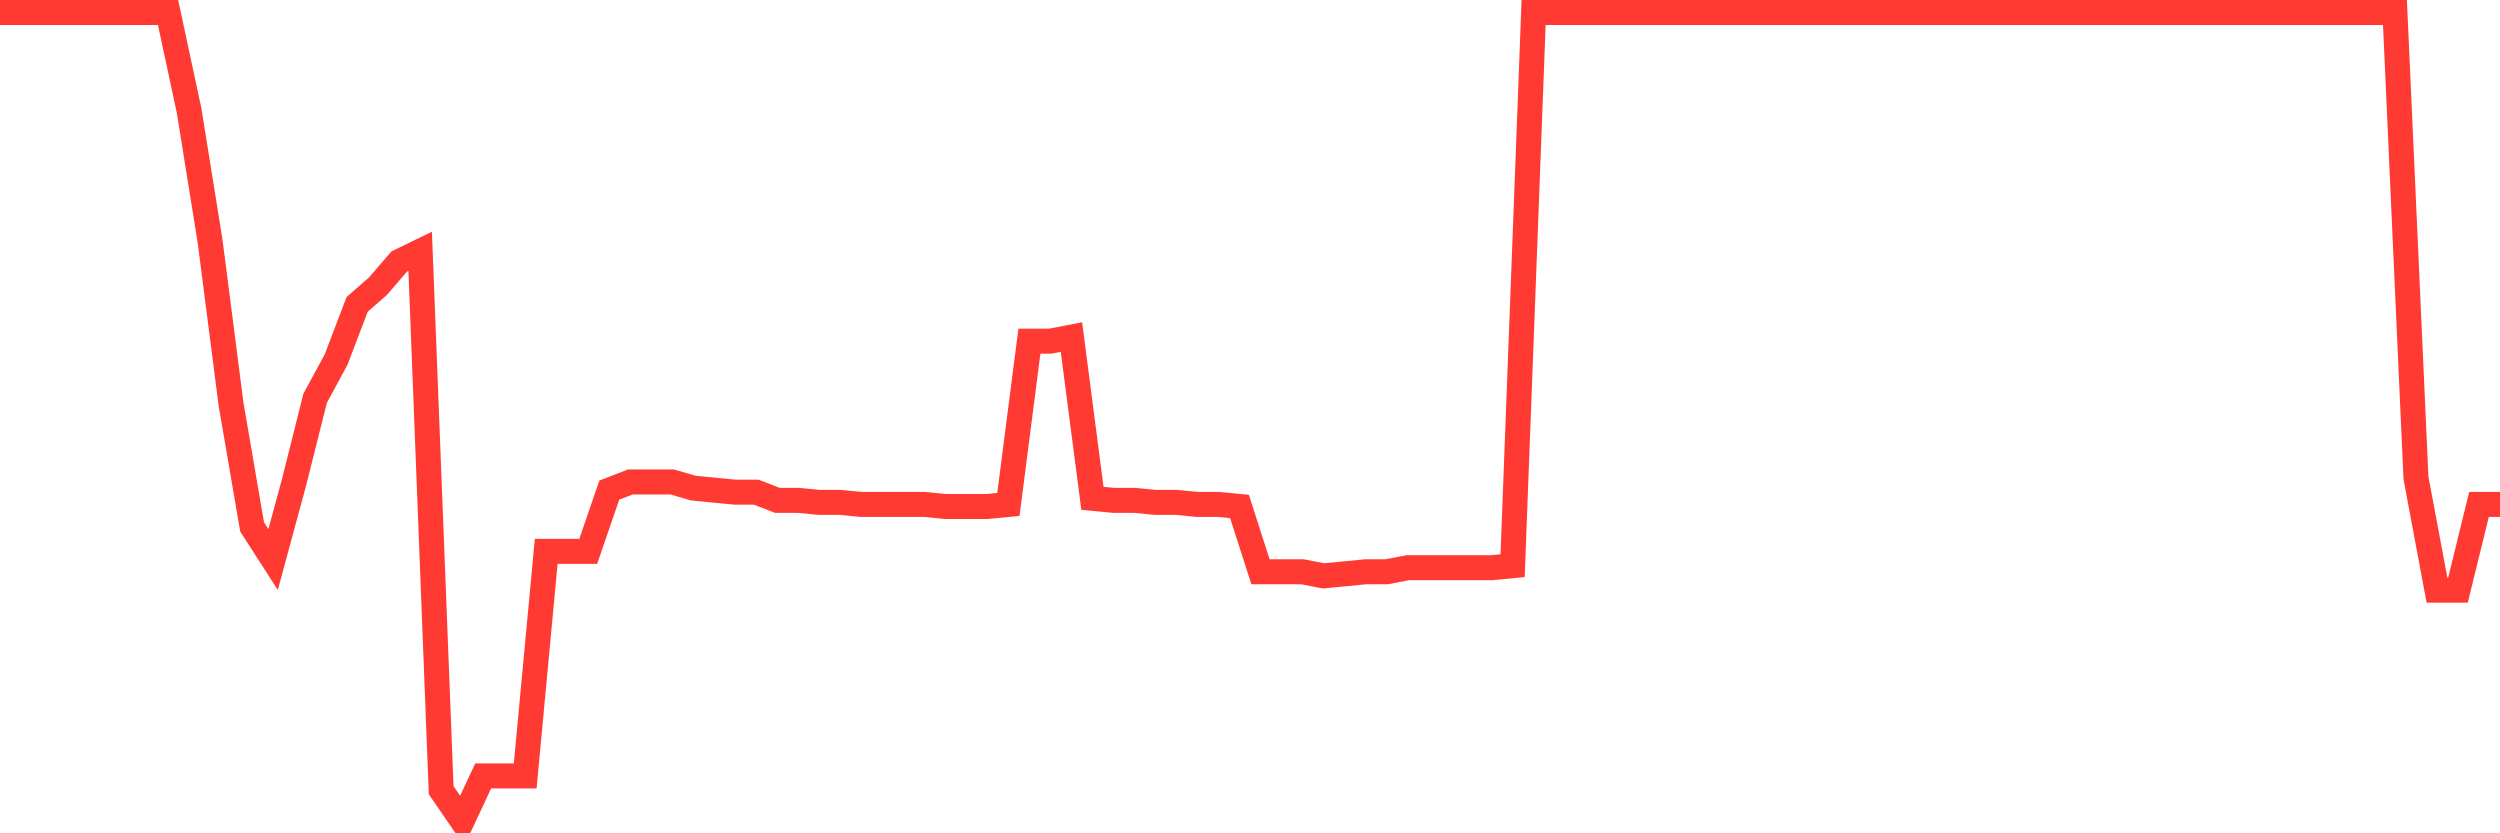<svg
  xmlns="http://www.w3.org/2000/svg"
  xmlns:xlink="http://www.w3.org/1999/xlink"
  width="120"
  height="40"
  viewBox="0 0 120 40"
  preserveAspectRatio="none"
>
  <polyline
    points="0,0.6 1.008,0.6 2.017,0.6 3.025,0.6 4.034,0.6 5.042,0.6 6.05,0.6 7.059,0.6 8.067,0.6 9.076,5.303 10.084,11.574 11.092,19.412 12.101,25.291 13.109,26.859 14.118,23.135 15.126,19.118 16.134,17.257 17.143,14.611 18.151,13.729 19.16,12.554 20.168,12.064 21.176,37.93 22.185,39.4 23.193,37.244 24.202,37.244 25.21,37.244 26.218,26.467 27.227,26.467 28.235,26.467 29.244,23.527 30.252,23.135 31.261,23.135 32.269,23.135 33.277,23.429 34.286,23.527 35.294,23.625 36.303,23.625 37.311,24.017 38.319,24.017 39.328,24.115 40.336,24.115 41.345,24.213 42.353,24.213 43.361,24.213 44.37,24.213 45.378,24.311 46.387,24.311 47.395,24.311 48.403,24.213 49.412,16.375 50.42,16.375 51.429,16.179 52.437,23.919 53.445,24.017 54.454,24.017 55.462,24.115 56.471,24.115 57.479,24.213 58.487,24.213 59.496,24.311 60.504,27.446 61.513,27.446 62.521,27.446 63.529,27.642 64.538,27.544 65.546,27.446 66.555,27.446 67.563,27.251 68.571,27.251 69.58,27.251 70.588,27.251 71.597,27.251 72.605,27.153 73.613,0.6 74.622,0.6 75.63,0.6 76.639,0.6 77.647,0.6 78.655,0.6 79.664,0.6 80.672,0.6 81.681,0.6 82.689,0.6 83.697,0.6 84.706,0.6 85.714,0.6 86.723,0.6 87.731,0.6 88.739,0.6 89.748,0.6 90.756,0.6 91.765,0.6 92.773,0.6 93.782,0.6 94.79,0.6 95.798,0.6 96.807,0.6 97.815,0.6 98.824,0.6 99.832,0.6 100.84,0.6 101.849,0.6 102.857,0.6 103.866,0.6 104.874,0.6 105.882,0.6 106.891,0.6 107.899,0.6 108.908,0.6 109.916,0.6 110.924,0.6 111.933,0.6 112.941,0.6 113.95,0.6 114.958,0.6 115.966,22.939 116.975,28.328 117.983,28.328 118.992,24.213 120,24.213"
    fill="none"
    stroke="#ff3a33"
    stroke-width="1.2"
  >
  </polyline>
</svg>